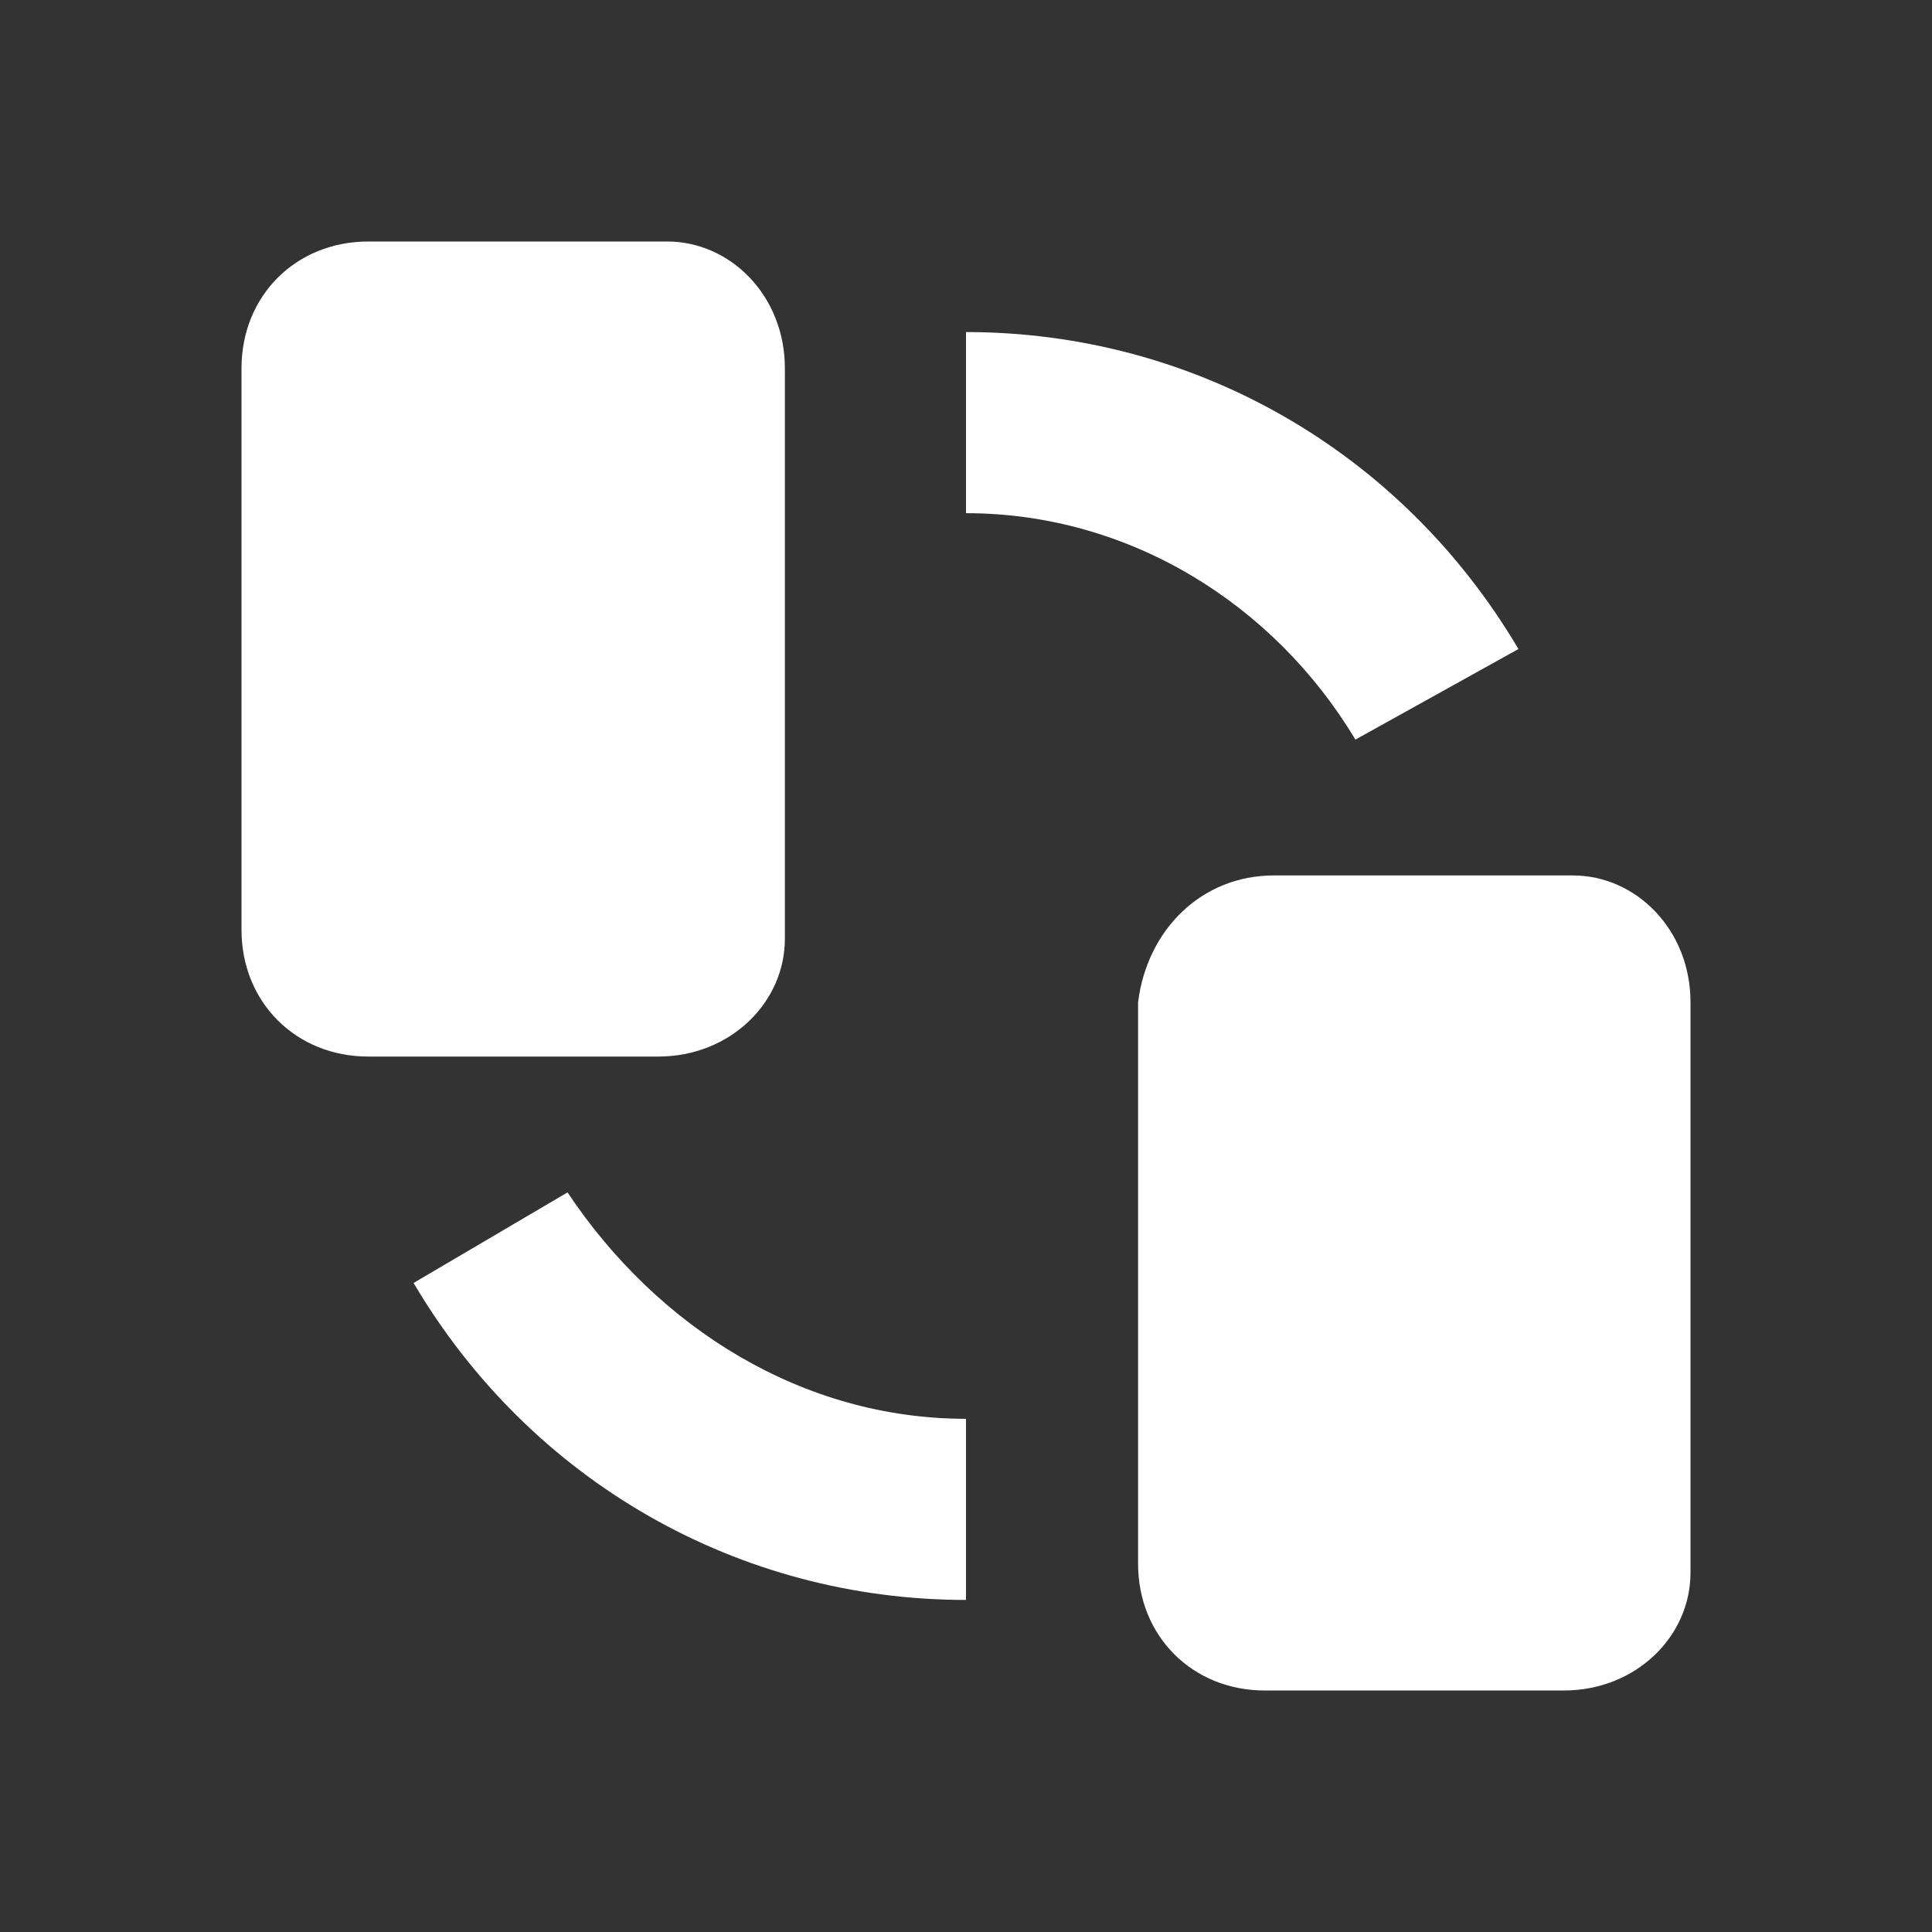<svg width="16" height="16" viewBox="0 0 16 16" fill="none" xmlns="http://www.w3.org/2000/svg">
<rect x="0" y="0" width="16" height="16" fill="#333333" stroke="none"/>
<g id="24px/transfer">
<path id="Path 4338" d="M5.45 8.75H3.05C2.45 8.75 2 8.3 2 7.7V3.05C2 2.45 2.45 2 3.05 2H5.525C6.05 2 6.5 2.45 6.5 3.05V7.775C6.5 8.3 6.05 8.75 5.45 8.75Z" fill="white"/>
<path id="Path 4339" d="M12.95 14H10.475C9.875 14 9.425 13.55 9.425 12.95V8.3C9.5 7.7 9.95 7.25 10.55 7.25H13.025C13.55 7.25 14 7.7 14 8.3V13.025C14 13.55 13.55 14 12.95 14Z" fill="white"/>
<path id="Path 4340" d="M8 13.25C6.125 13.25 4.4 12.275 3.425 10.625L4.7 9.875C5.45 11 6.65 11.75 8 11.75V13.25Z" fill="white"/>
<path id="Path 4341" d="M11.225 6.125C10.55 5 9.35 4.25 8 4.25V2.75C9.875 2.75 11.6 3.725 12.575 5.375L11.225 6.125Z" fill="white"/>
</g>
</svg>
